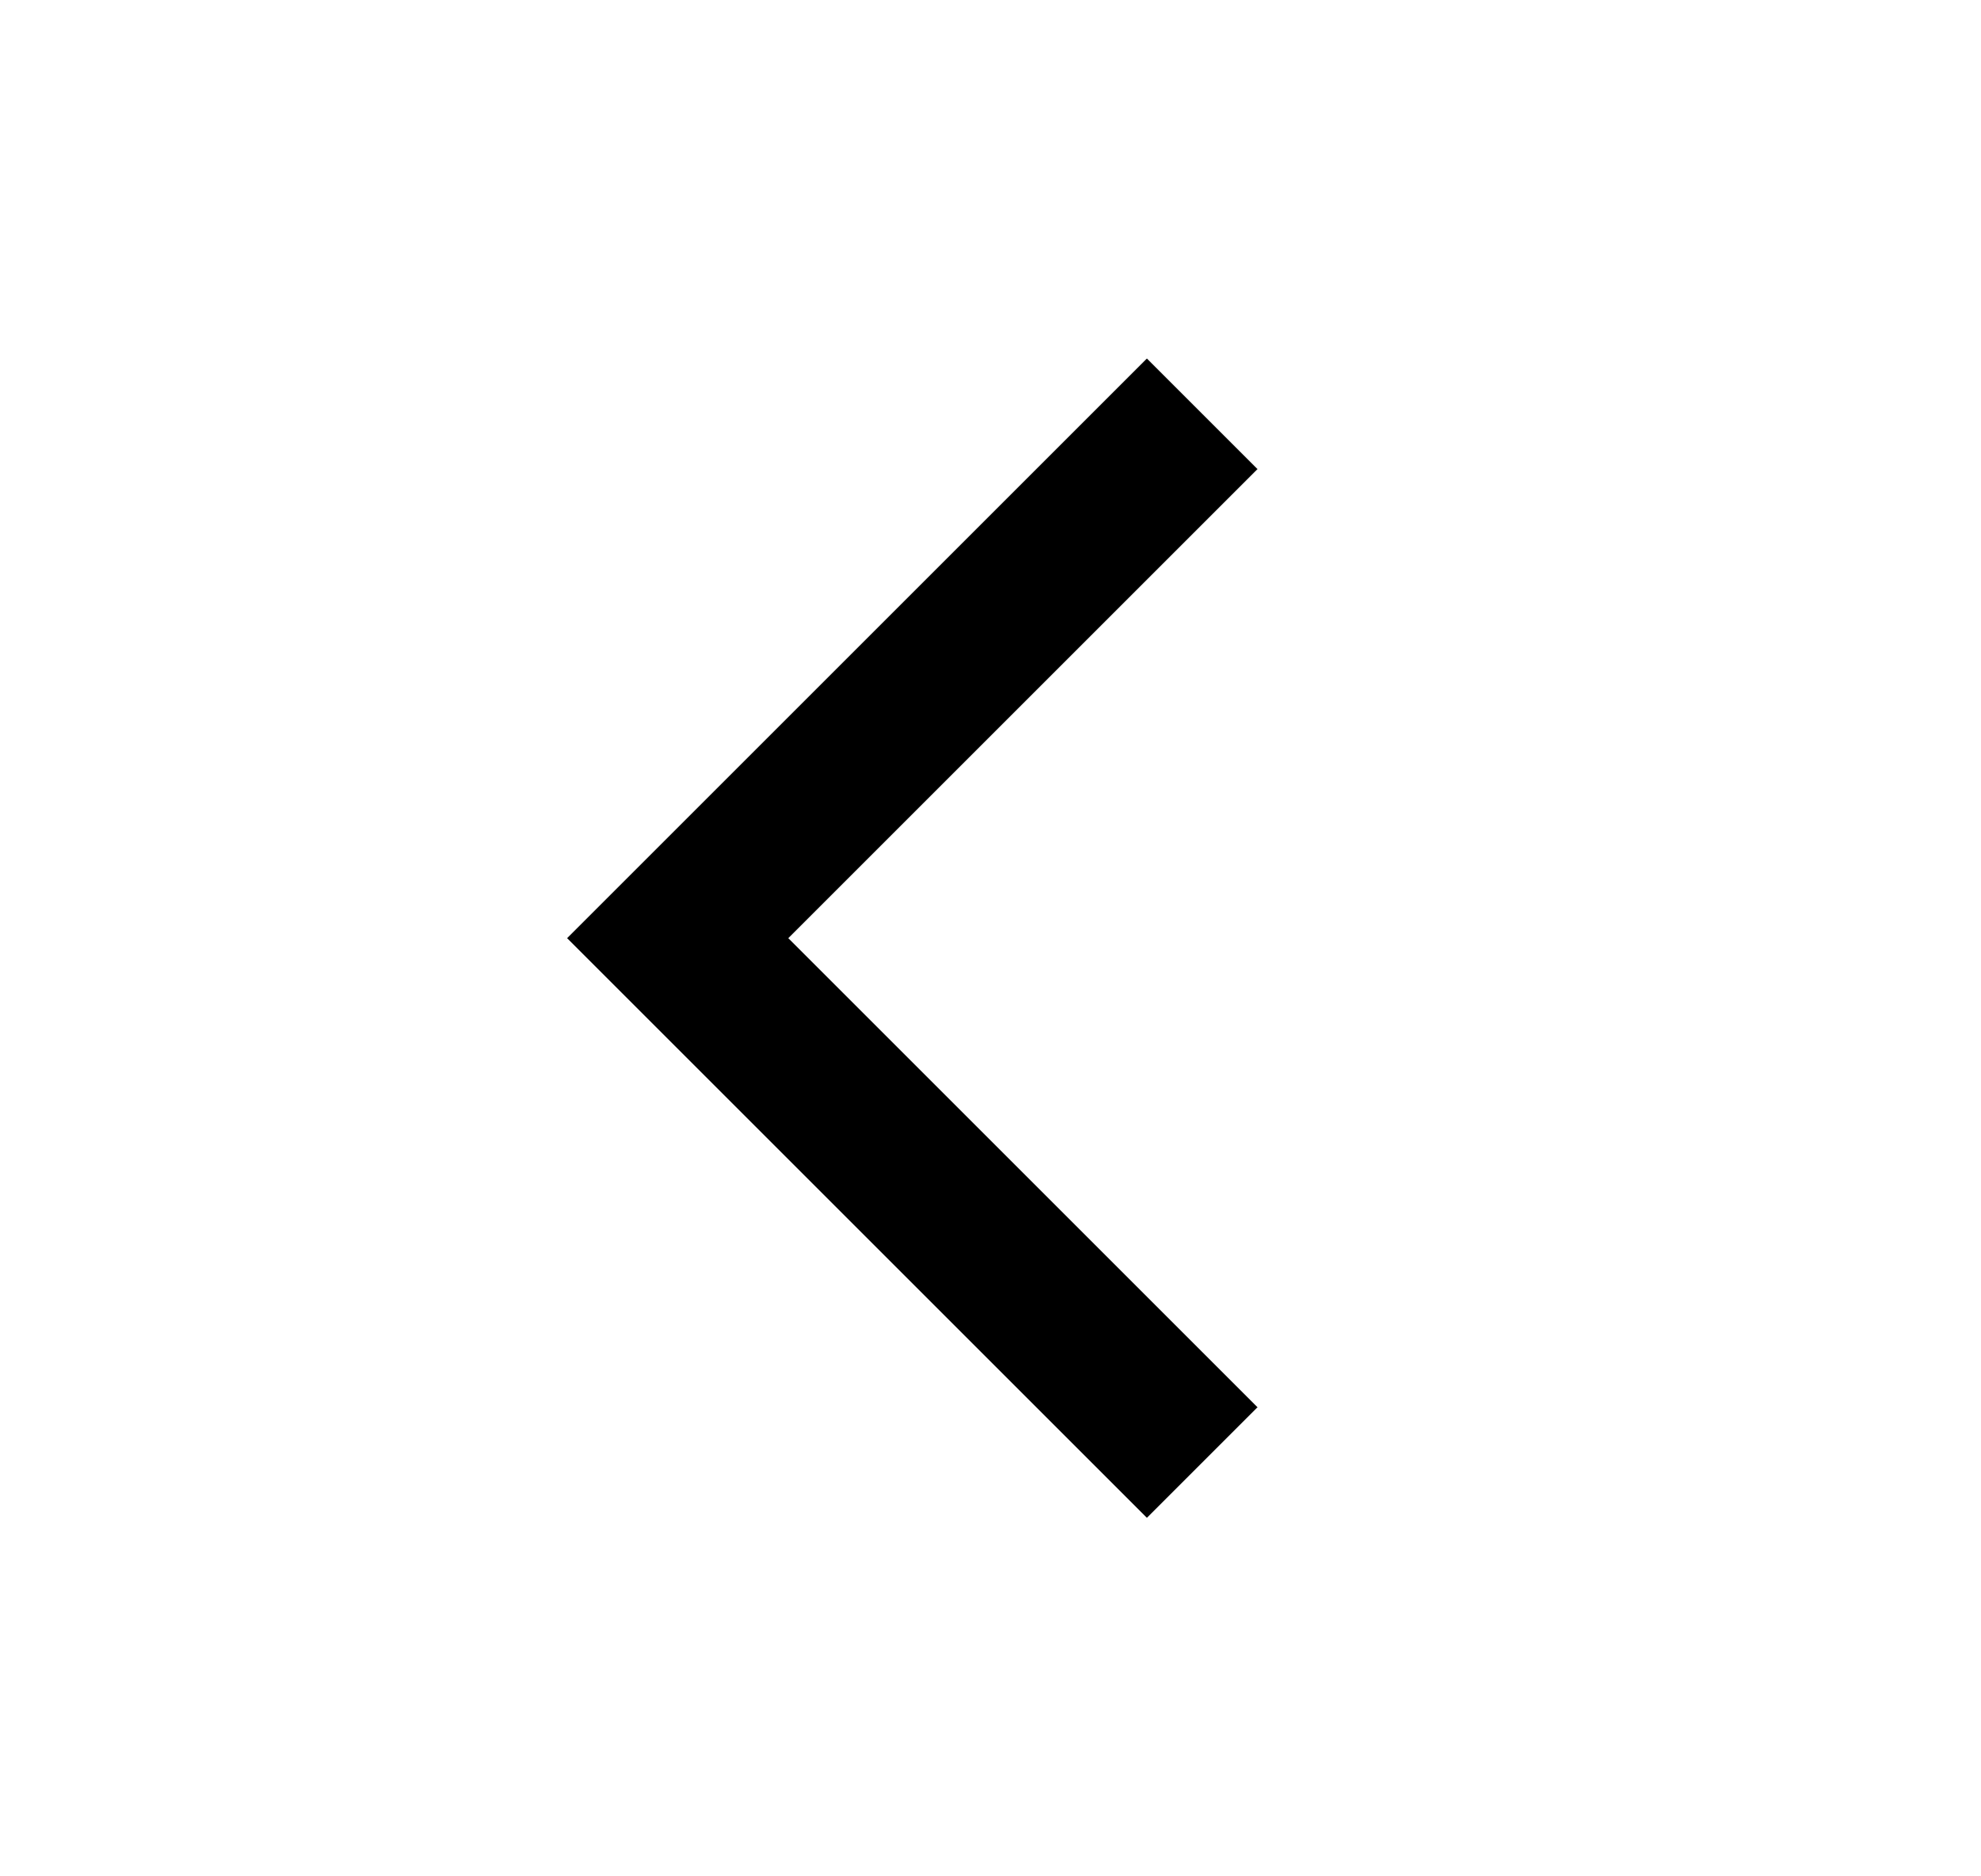 <?xml version="1.0" encoding="UTF-8"?>
<svg xmlns="http://www.w3.org/2000/svg" width="19" height="18" viewBox="0 0 19 18" fill="none">
  <g clip-path="url(#clip0_574_20199)">
    <path d="M11 13.5L6.5 9L11 4.5" stroke="black" stroke-width="1.5" stroke-linecap="square"></path>
  </g>
  <defs>
    <clipPath id="clip0_574_20199">
      <rect width="18" height="18" fill="white" transform="translate(0.5)"></rect>
    </clipPath>
  </defs>
</svg>
